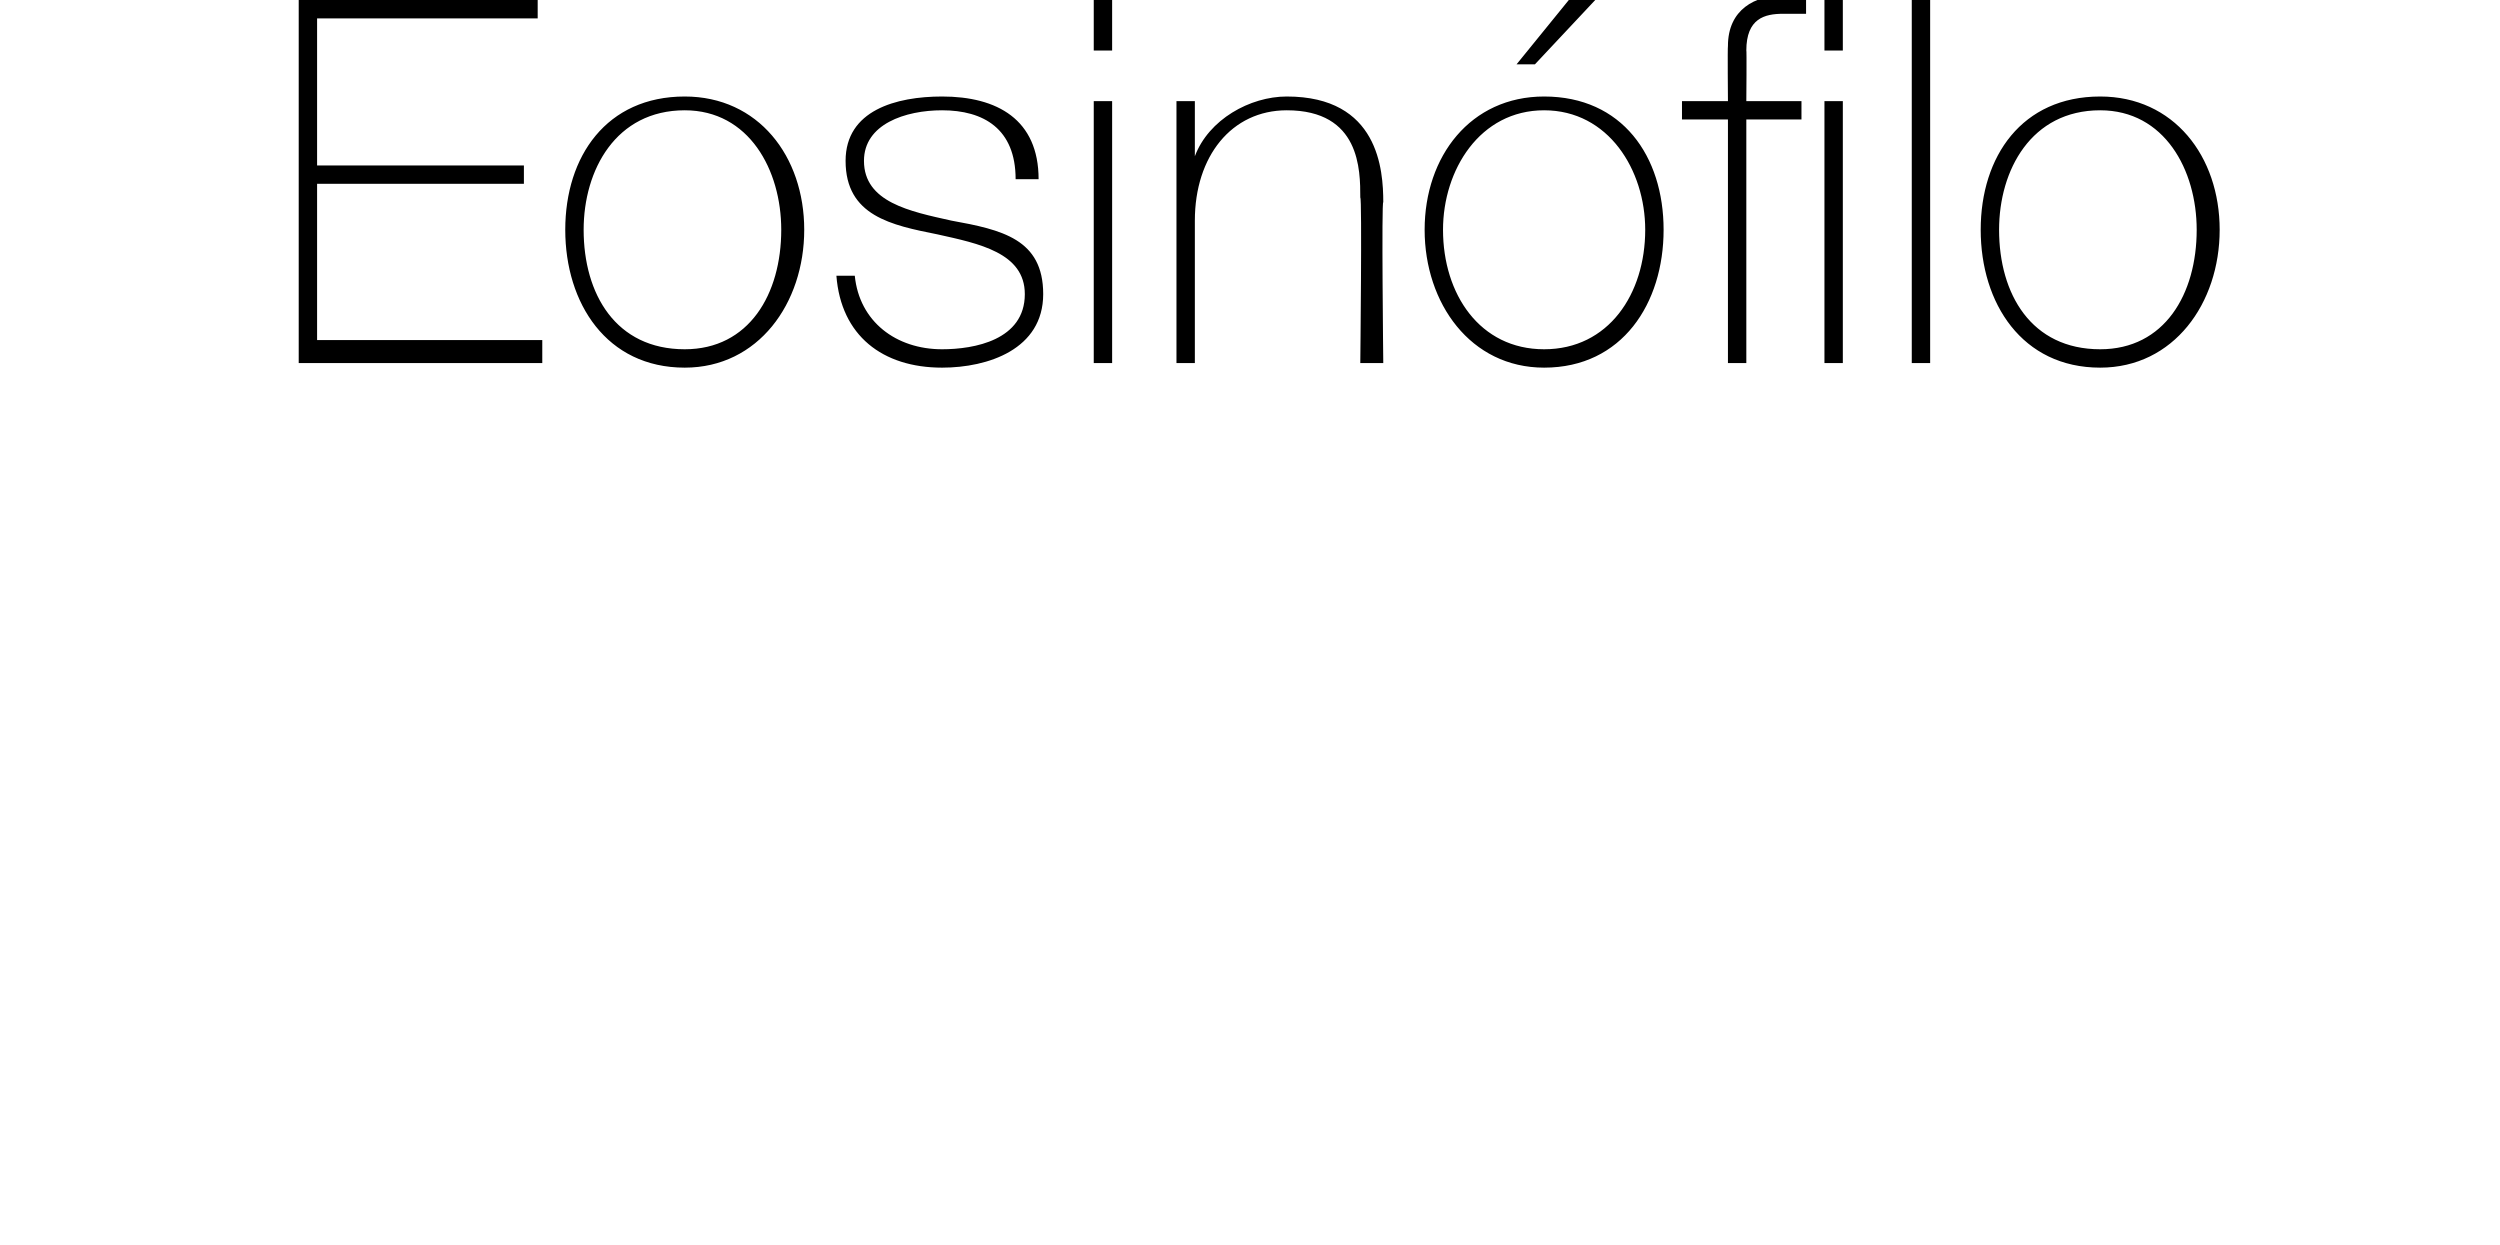 <?xml version="1.0" standalone="no"?><!DOCTYPE svg PUBLIC "-//W3C//DTD SVG 1.1//EN" "http://www.w3.org/Graphics/SVG/1.1/DTD/svg11.dtd"><svg xmlns="http://www.w3.org/2000/svg" version="1.1" width="54.4px" height="27.1px" viewBox="0 0 54.4 27.1">  <desc>Eosin filo</desc>  <defs/>  <g id="Polygon83967">    <path d="M 11.8 7.4 L 11.8 7.9 L 6.5 7.9 L 6.5 0 L 11.7 0 L 11.7 0.4 L 6.9 0.4 L 6.9 3.6 L 11.4 3.6 L 11.4 4 L 6.9 4 L 6.9 7.4 L 11.8 7.4 Z M 14.9 2.1 C 16.5 2.1 17.5 3.4 17.5 5 C 17.5 6.6 16.5 8 14.9 8 C 13.2 8 12.3 6.6 12.3 5 C 12.3 3.4 13.2 2.1 14.9 2.1 Z M 14.9 7.6 C 16.3 7.6 17 6.4 17 5 C 17 3.7 16.3 2.4 14.9 2.4 C 13.4 2.4 12.7 3.7 12.7 5 C 12.7 6.4 13.4 7.6 14.9 7.6 Z M 18.6 6 C 18.7 7 19.5 7.6 20.5 7.6 C 21.2 7.6 22.3 7.4 22.3 6.4 C 22.3 5.5 21.3 5.3 20.4 5.1 C 19.4 4.9 18.4 4.7 18.4 3.5 C 18.4 2.4 19.5 2.1 20.5 2.1 C 21.7 2.1 22.6 2.6 22.6 3.9 C 22.6 3.9 22.1 3.9 22.1 3.9 C 22.1 2.8 21.4 2.4 20.5 2.4 C 19.7 2.4 18.8 2.7 18.8 3.5 C 18.8 4.4 19.8 4.6 20.7 4.8 C 21.8 5 22.7 5.2 22.7 6.4 C 22.7 7.6 21.5 8 20.5 8 C 19.2 8 18.3 7.3 18.2 6 C 18.2 6 18.6 6 18.6 6 Z M 23.8 7.9 L 23.8 2.2 L 24.2 2.2 L 24.2 7.9 L 23.8 7.9 Z M 23.8 1.1 L 23.8 0 L 24.2 0 L 24.2 1.1 L 23.8 1.1 Z M 25.6 2.2 L 26 2.2 L 26 3.4 C 26 3.4 26.02 3.41 26 3.4 C 26.3 2.6 27.2 2.1 28 2.1 C 30 2.1 30.1 3.7 30.1 4.4 C 30.06 4.36 30.1 7.9 30.1 7.9 L 29.6 7.9 C 29.6 7.9 29.64 4.28 29.6 4.3 C 29.6 3.7 29.6 2.4 28 2.4 C 26.8 2.4 26 3.4 26 4.8 C 26 4.8 26 7.9 26 7.9 L 25.6 7.9 L 25.6 2.2 Z M 33.6 2.1 C 35.3 2.1 36.2 3.4 36.2 5 C 36.2 6.6 35.3 8 33.6 8 C 32 8 31 6.6 31 5 C 31 3.4 32 2.1 33.6 2.1 Z M 33.6 7.6 C 35 7.6 35.8 6.4 35.8 5 C 35.8 3.7 35 2.4 33.6 2.4 C 32.2 2.4 31.4 3.7 31.4 5 C 31.4 6.4 32.2 7.6 33.6 7.6 Z M 34.3 -0.2 L 34.9 -0.2 L 33.4 1.4 L 33 1.4 L 34.3 -0.2 Z M 36.6 2.2 L 37.6 2.2 C 37.6 2.2 37.59 1.03 37.6 1 C 37.6 0.2 38.2 -0.1 38.8 -0.1 C 39 -0.1 39.2 -0.1 39.3 0 C 39.3 0 39.3 0.3 39.3 0.3 C 39.2 0.3 39 0.3 38.8 0.3 C 38.4 0.3 38 0.4 38 1.1 C 38.01 1.07 38 2.2 38 2.2 L 39.2 2.2 L 39.2 2.6 L 38 2.6 L 38 7.9 L 37.6 7.9 L 37.6 2.6 L 36.6 2.6 L 36.6 2.2 Z M 39.7 0 L 40.1 0 L 40.1 1.1 L 39.7 1.1 L 39.7 0 Z M 39.7 2.2 L 40.1 2.2 L 40.1 7.9 L 39.7 7.9 L 39.7 2.2 Z M 42 0 L 42 7.9 L 41.6 7.9 L 41.6 0 L 42 0 Z M 45.7 2.1 C 47.3 2.1 48.3 3.4 48.3 5 C 48.3 6.6 47.3 8 45.7 8 C 44 8 43.1 6.6 43.1 5 C 43.1 3.4 44 2.1 45.7 2.1 Z M 45.7 7.6 C 47.1 7.6 47.8 6.4 47.8 5 C 47.8 3.7 47.1 2.4 45.7 2.4 C 44.2 2.4 43.5 3.7 43.5 5 C 43.5 6.4 44.2 7.6 45.7 7.6 Z " stroke="none" fill="#000"/>  </g></svg>